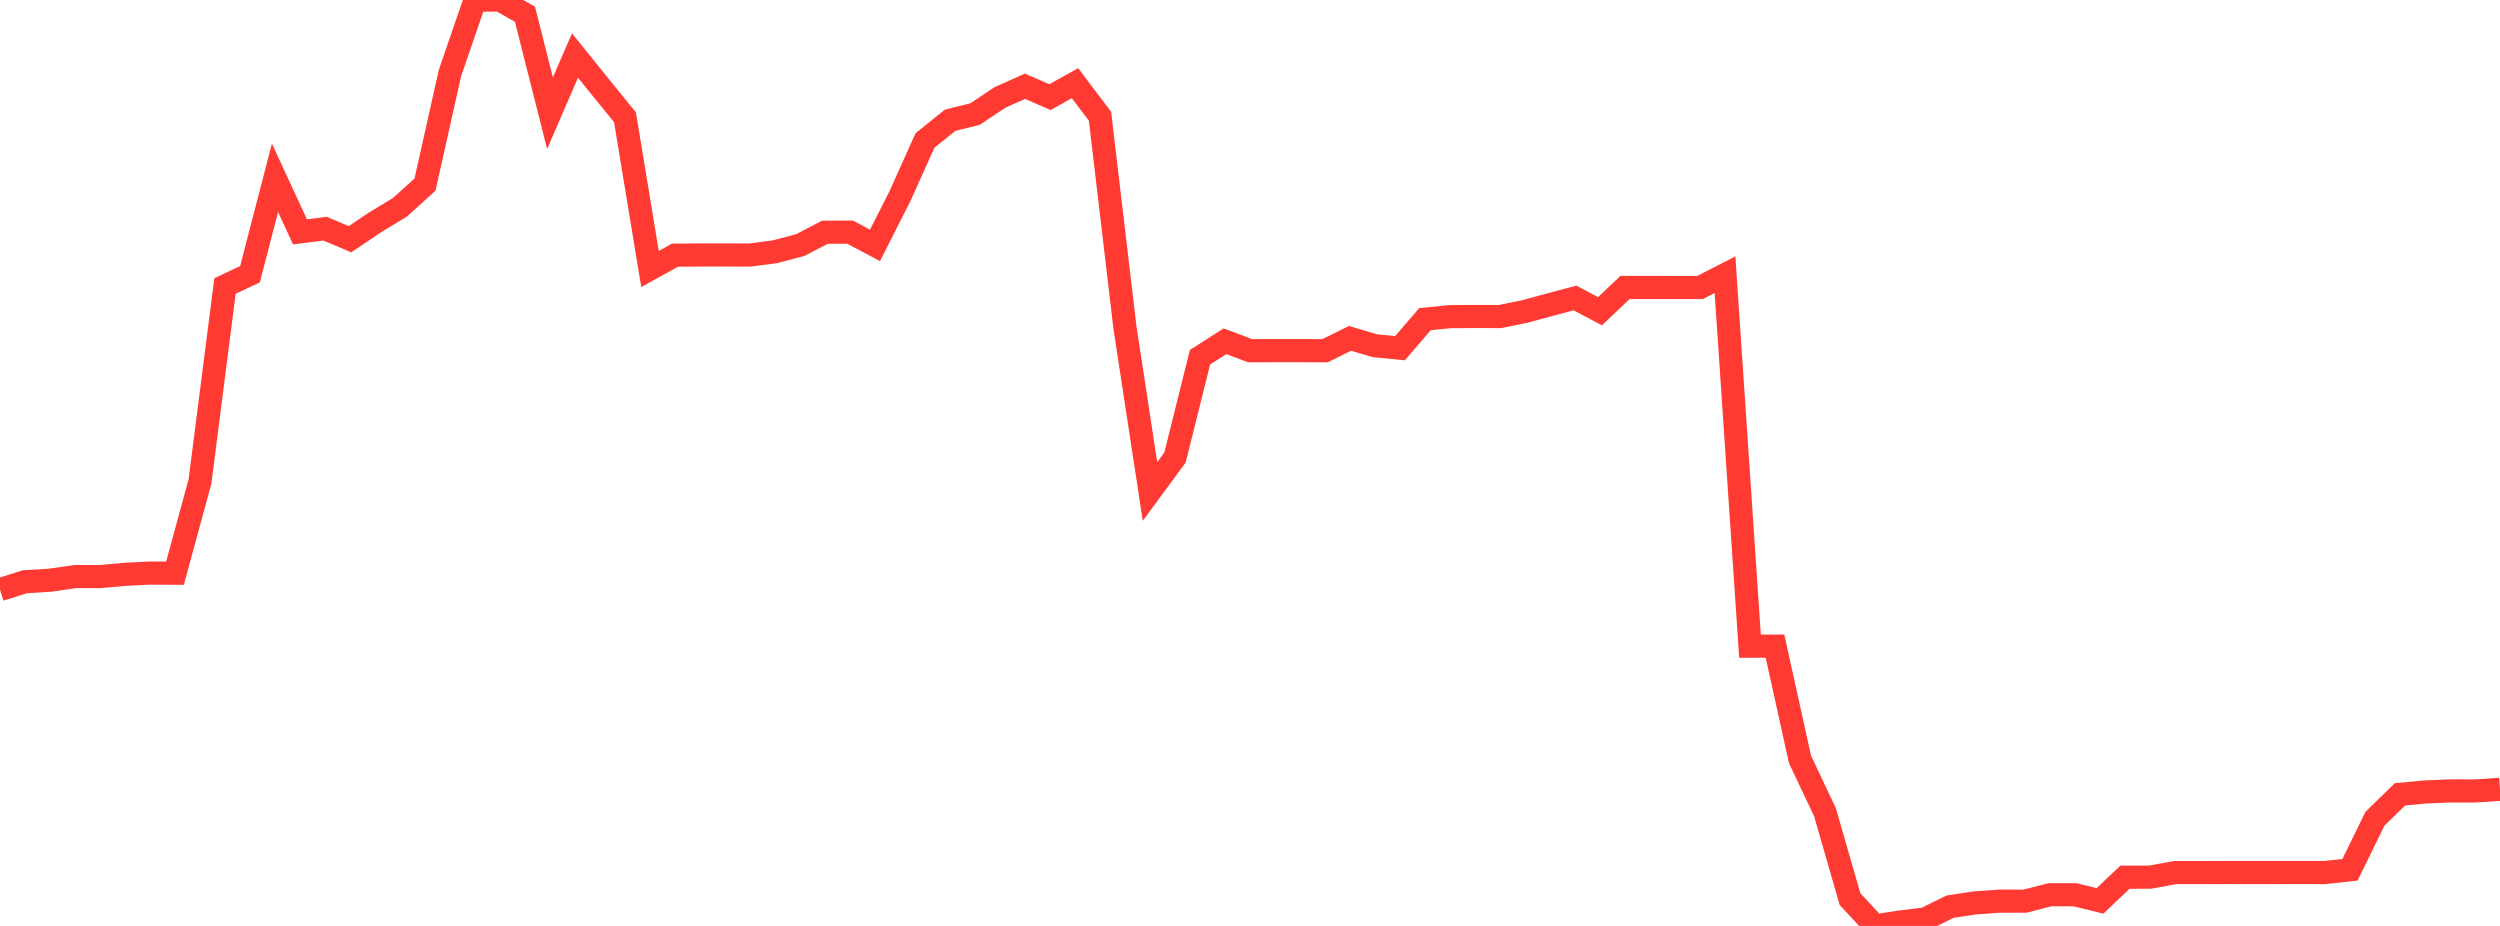 <?xml version="1.0" standalone="no"?>
<!DOCTYPE svg PUBLIC "-//W3C//DTD SVG 1.1//EN" "http://www.w3.org/Graphics/SVG/1.1/DTD/svg11.dtd">

<svg width="135" height="50" viewBox="0 0 135 50" preserveAspectRatio="none" 
  xmlns="http://www.w3.org/2000/svg"
  xmlns:xlink="http://www.w3.org/1999/xlink">


<polyline points="0.0, 31.838 1.35, 31.413 2.7, 31.333 4.05, 31.135 5.4, 31.134 6.75, 31.014 8.1, 30.945 9.45, 30.953 10.8, 25.996 12.15, 15.443 13.5, 14.809 14.85, 9.601 16.2, 12.52 17.55, 12.348 18.9, 12.919 20.25, 12.01 21.6, 11.191 22.95, 9.969 24.3, 3.936 25.65, 0.011 27.0, 0.0 28.35, 0.774 29.7, 6.114 31.05, 2.997 32.4, 4.673 33.75, 6.333 35.1, 14.525 36.45, 13.779 37.8, 13.769 39.15, 13.769 40.5, 13.772 41.85, 13.594 43.2, 13.239 44.55, 12.54 45.9, 12.535 47.25, 13.251 48.6, 10.586 49.95, 7.585 51.3, 6.497 52.65, 6.159 54.0, 5.261 55.35, 4.657 56.7, 5.245 58.05, 4.491 59.4, 6.277 60.75, 17.707 62.1, 26.54 63.45, 24.708 64.8, 19.29 66.15, 18.428 67.5, 18.937 68.85, 18.935 70.2, 18.933 71.55, 18.94 72.9, 18.272 74.25, 18.671 75.6, 18.802 76.95, 17.234 78.3, 17.099 79.65, 17.09 81.0, 17.094 82.35, 16.817 83.7, 16.45 85.05, 16.091 86.4, 16.806 87.75, 15.523 89.1, 15.523 90.45, 15.524 91.8, 15.526 93.15, 14.833 94.5, 34.896 95.85, 34.891 97.2, 41.009 98.55, 43.862 99.9, 48.551 101.25, 50.0 102.6, 49.791 103.95, 49.628 105.3, 48.962 106.65, 48.756 108.0, 48.661 109.35, 48.662 110.7, 48.316 112.05, 48.316 113.4, 48.648 114.75, 47.369 116.1, 47.368 117.45, 47.12 118.8, 47.118 120.15, 47.116 121.5, 47.117 122.85, 47.117 124.2, 47.115 125.55, 47.117 126.9, 46.967 128.25, 44.208 129.6, 42.893 130.95, 42.767 132.3, 42.71 133.65, 42.711 135.0, 42.624" fill="none" stroke="#ff3a33" stroke-width="1.25"/>

</svg>